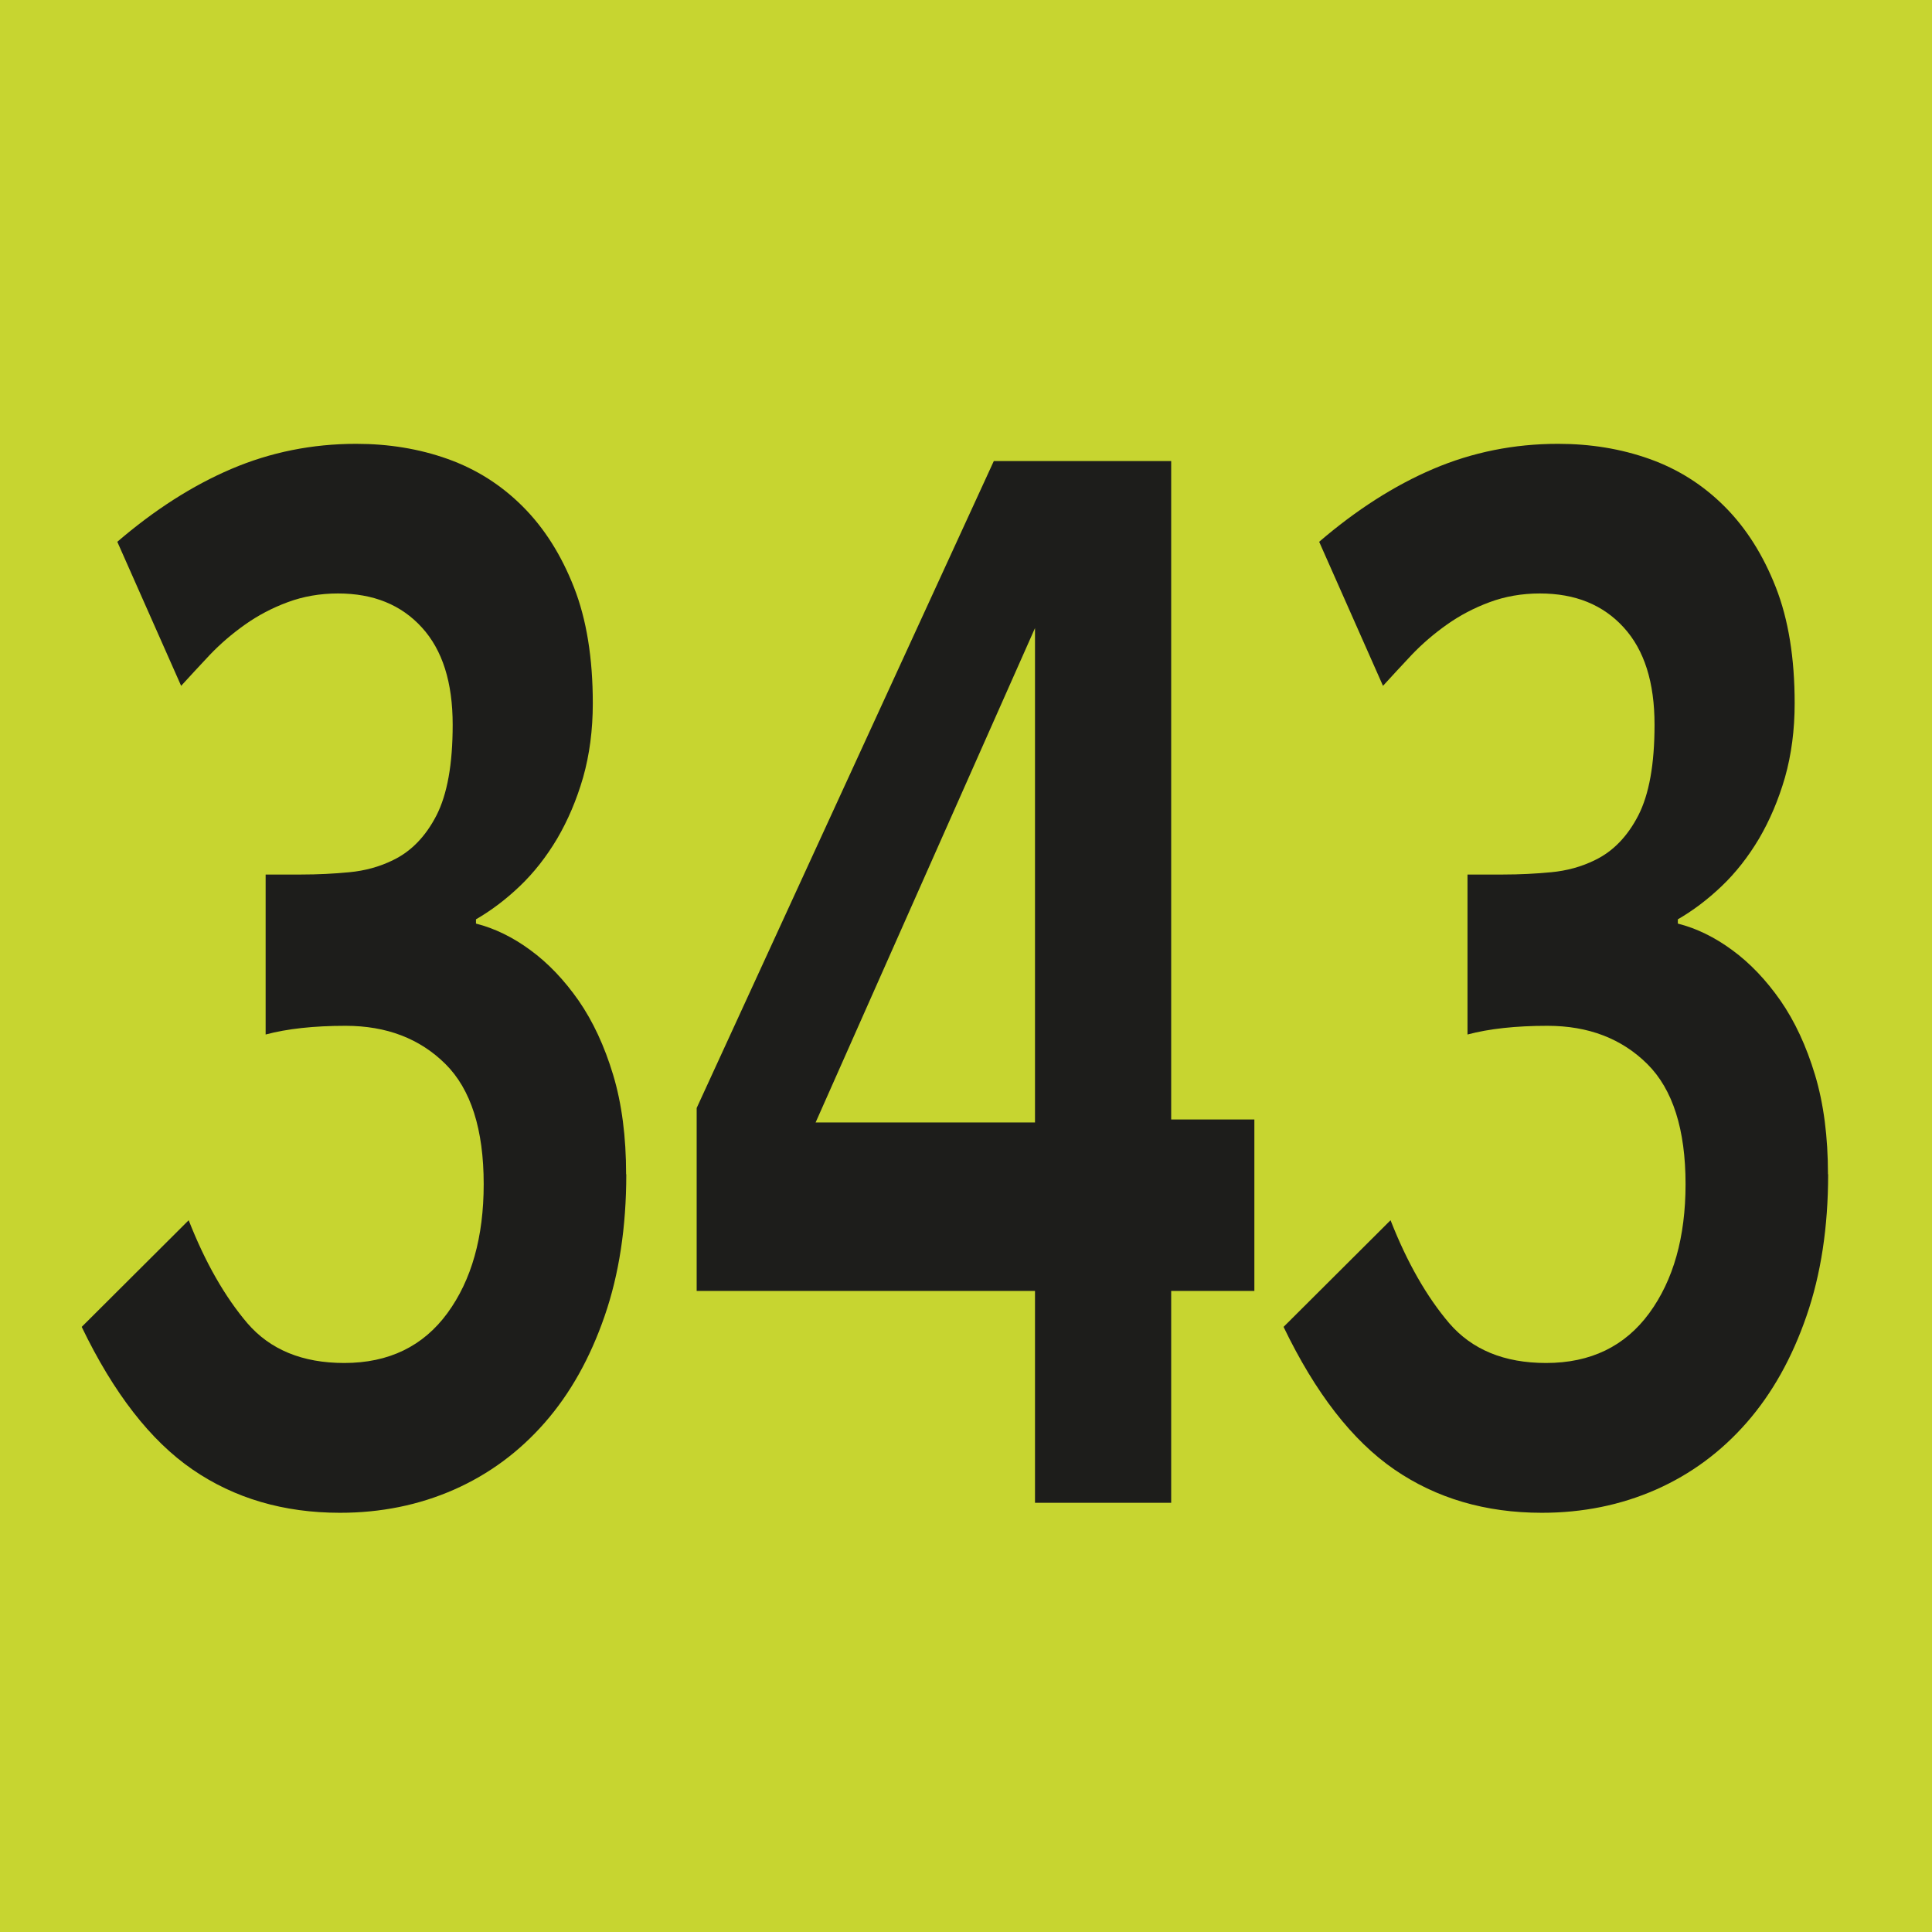 <?xml version="1.0" encoding="UTF-8"?><svg id="uuid-294f2ff0-32c6-4166-ba1e-a4ff02069803" xmlns="http://www.w3.org/2000/svg" viewBox="0 0 11.775 11.775"><defs><style>.uuid-ee652b4c-1f96-441f-aacb-da8318aab356{fill:#c7d530;}.uuid-54d7e1c0-fcf0-4077-9b34-82c1358ac2f5{fill:#1d1d1b;}</style></defs><g id="uuid-ed48a3f3-f162-4b72-99a1-a6bf1497c5b9"><g><rect class="uuid-ee652b4c-1f96-441f-aacb-da8318aab356" width="11.775" height="11.775"/><g><path class="uuid-54d7e1c0-fcf0-4077-9b34-82c1358ac2f5" d="M3.817,7.157c0,.321-.044,.61-.132,.864-.088,.255-.209,.472-.365,.65s-.34,.314-.553,.408c-.214,.094-.445,.141-.695,.141-.343,0-.643-.088-.899-.264s-.481-.466-.675-.869l.652-.65c.101,.258,.221,.467,.358,.628,.139,.161,.335,.242,.59,.242,.272,0,.481-.102,.629-.304,.147-.201,.221-.464,.221-.786,0-.333-.078-.578-.233-.732-.156-.155-.359-.233-.609-.233-.193,0-.356,.018-.487,.053v-.975h.217c.102,0,.199-.005,.293-.014,.095-.009,.184-.033,.267-.074,.11-.053,.198-.144,.264-.272,.066-.129,.099-.312,.099-.553,0-.258-.062-.455-.188-.593s-.295-.207-.511-.207c-.109,0-.212,.018-.306,.053-.095,.035-.182,.081-.261,.137s-.15,.117-.214,.184c-.063,.067-.122,.131-.175,.189l-.389-.878c.225-.193,.456-.342,.695-.444,.239-.102,.493-.153,.761-.153,.197,0,.383,.03,.557,.092s.326,.158,.458,.29,.235,.296,.312,.492,.115,.432,.115,.707c0,.164-.02,.314-.059,.452-.04,.138-.093,.262-.158,.373-.066,.111-.142,.208-.228,.29s-.175,.149-.267,.202v.026c.114,.029,.225,.083,.332,.162,.108,.079,.206,.182,.294,.308,.087,.126,.157,.276,.21,.452s.079,.378,.079,.606Z"/><path class="uuid-54d7e1c0-fcf0-4077-9b34-82c1358ac2f5" d="M7.138,7.868v1.291h-.83v-1.291h-2.062v-1.115l1.811-3.943h1.081V6.823h.507v1.045h-.507Zm-.83-4.04l-1.337,3.013h1.337V3.828Z"/><path class="uuid-54d7e1c0-fcf0-4077-9b34-82c1358ac2f5" d="M11.142,7.157c0,.321-.044,.61-.132,.864-.088,.255-.209,.472-.365,.65s-.34,.314-.553,.408c-.214,.094-.445,.141-.695,.141-.343,0-.643-.088-.899-.264s-.481-.466-.675-.869l.652-.65c.101,.258,.221,.467,.358,.628,.139,.161,.335,.242,.59,.242,.272,0,.481-.102,.629-.304,.147-.201,.221-.464,.221-.786,0-.333-.078-.578-.233-.732-.156-.155-.359-.233-.609-.233-.193,0-.356,.018-.487,.053v-.975h.217c.102,0,.199-.005,.293-.014,.095-.009,.184-.033,.267-.074,.11-.053,.198-.144,.264-.272,.066-.129,.099-.312,.099-.553,0-.258-.062-.455-.188-.593s-.295-.207-.511-.207c-.109,0-.212,.018-.306,.053-.095,.035-.182,.081-.261,.137s-.15,.117-.214,.184c-.063,.067-.122,.131-.175,.189l-.389-.878c.225-.193,.456-.342,.695-.444,.239-.102,.493-.153,.761-.153,.197,0,.383,.03,.557,.092s.326,.158,.458,.29,.235,.296,.312,.492,.115,.432,.115,.707c0,.164-.02,.314-.059,.452-.04,.138-.093,.262-.158,.373-.066,.111-.142,.208-.228,.29s-.175,.149-.267,.202v.026c.114,.029,.225,.083,.332,.162,.108,.079,.206,.182,.294,.308,.087,.126,.157,.276,.21,.452s.079,.378,.079,.606Z"/></g></g></g></svg>